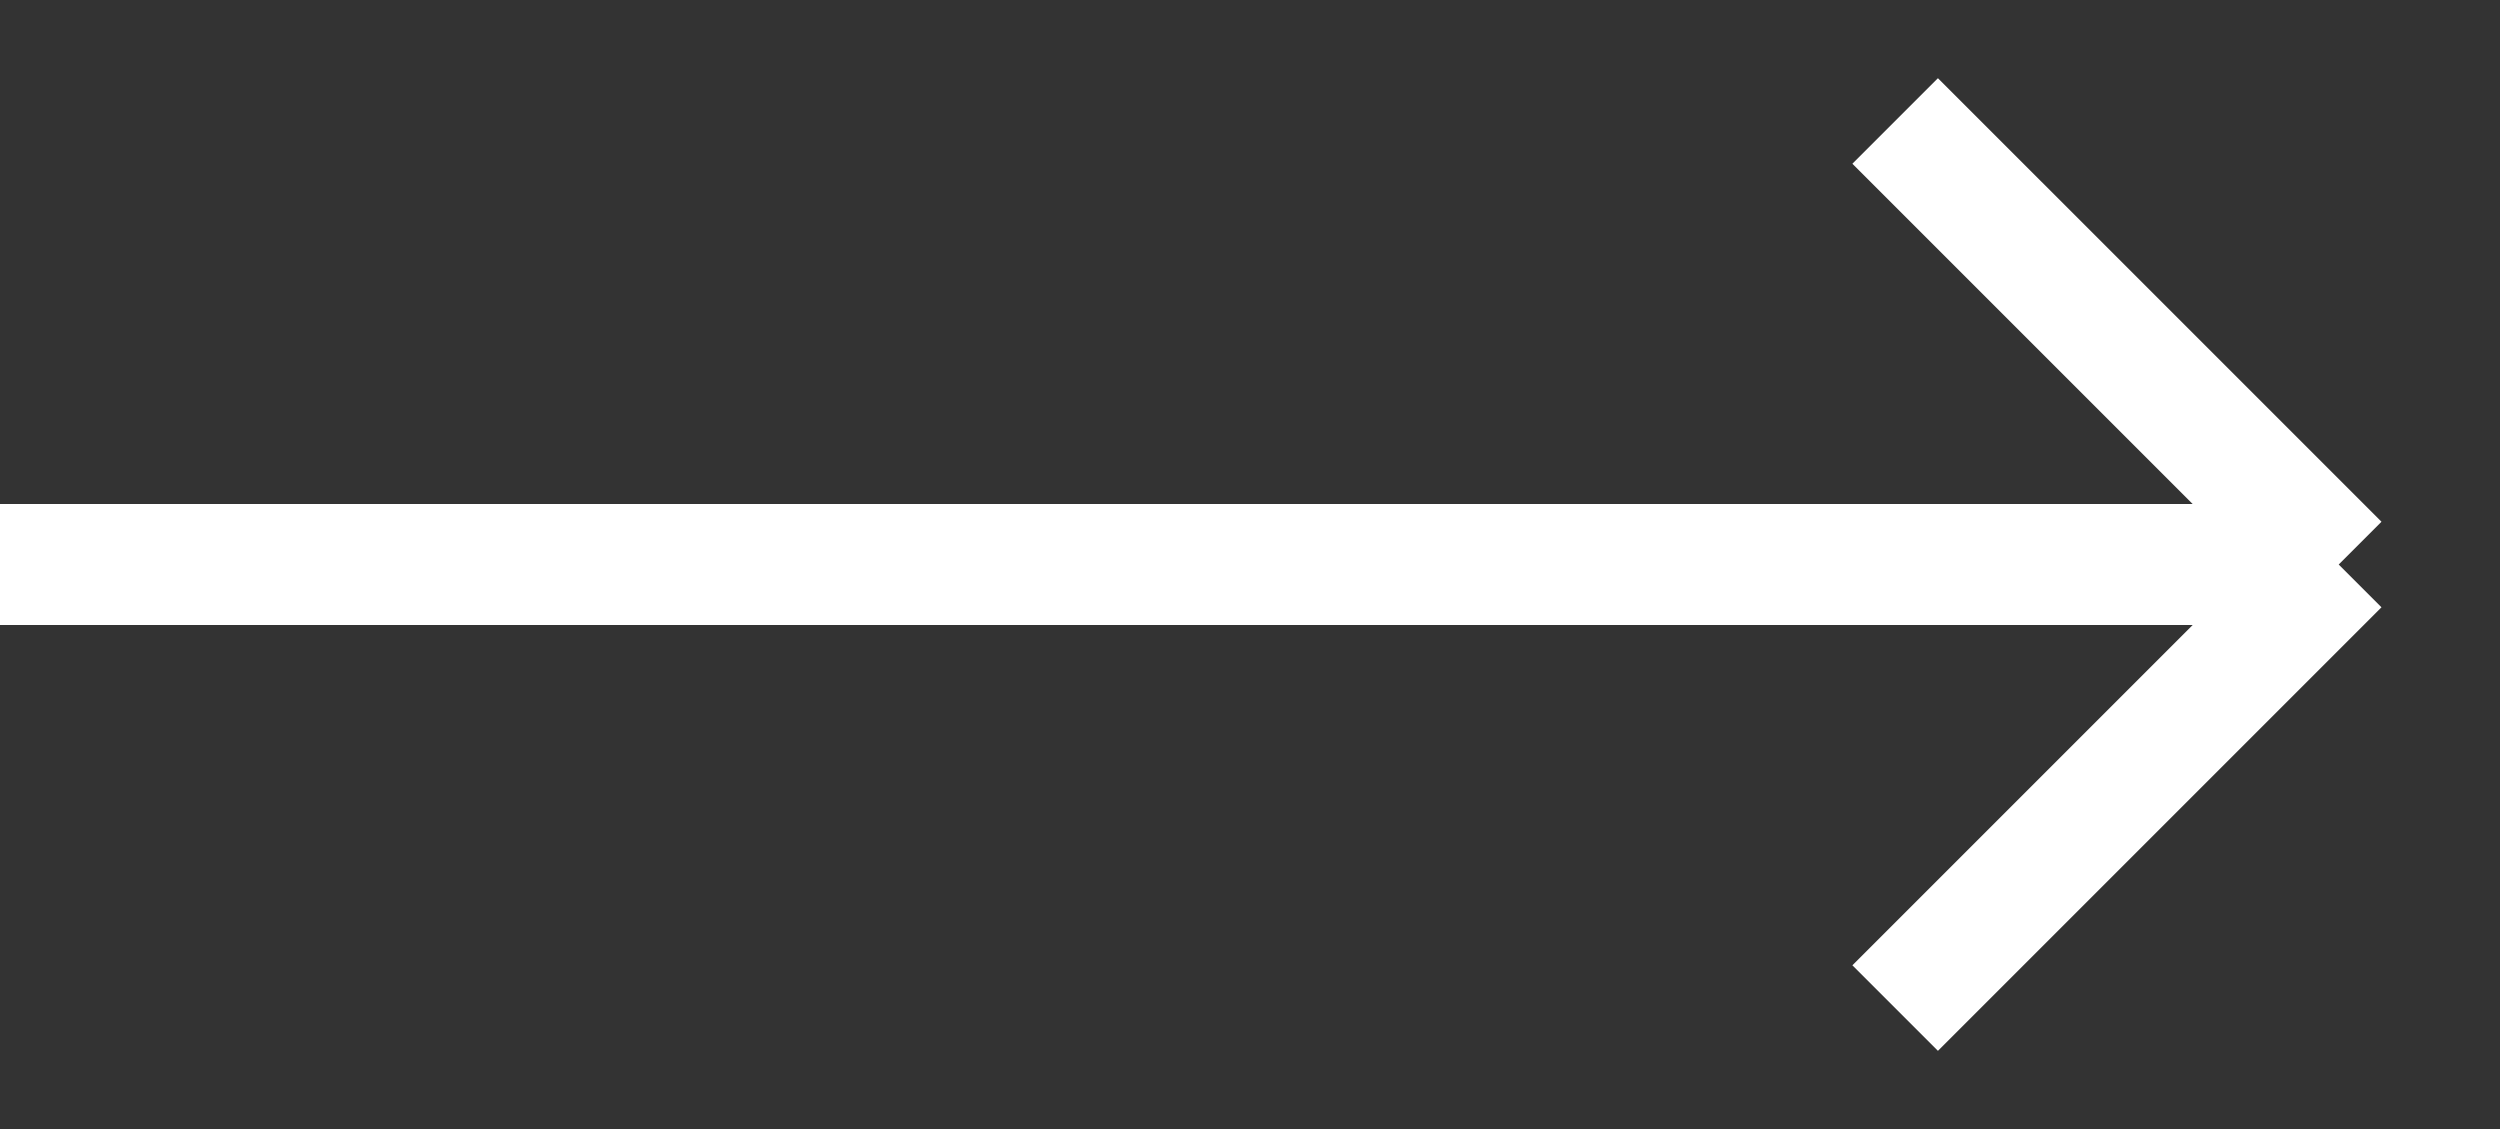 <svg width="31" height="14" viewBox="0 0 31 14" fill="none" xmlns="http://www.w3.org/2000/svg">
<rect x="0" y="0" width="31" height="14" fill="#333333" stroke="none"/>
<path d="M0 7H29M29 7L23.5 1.5M29 7L23.5 12.5" stroke="white" stroke-width="1.5"/>
</svg>
